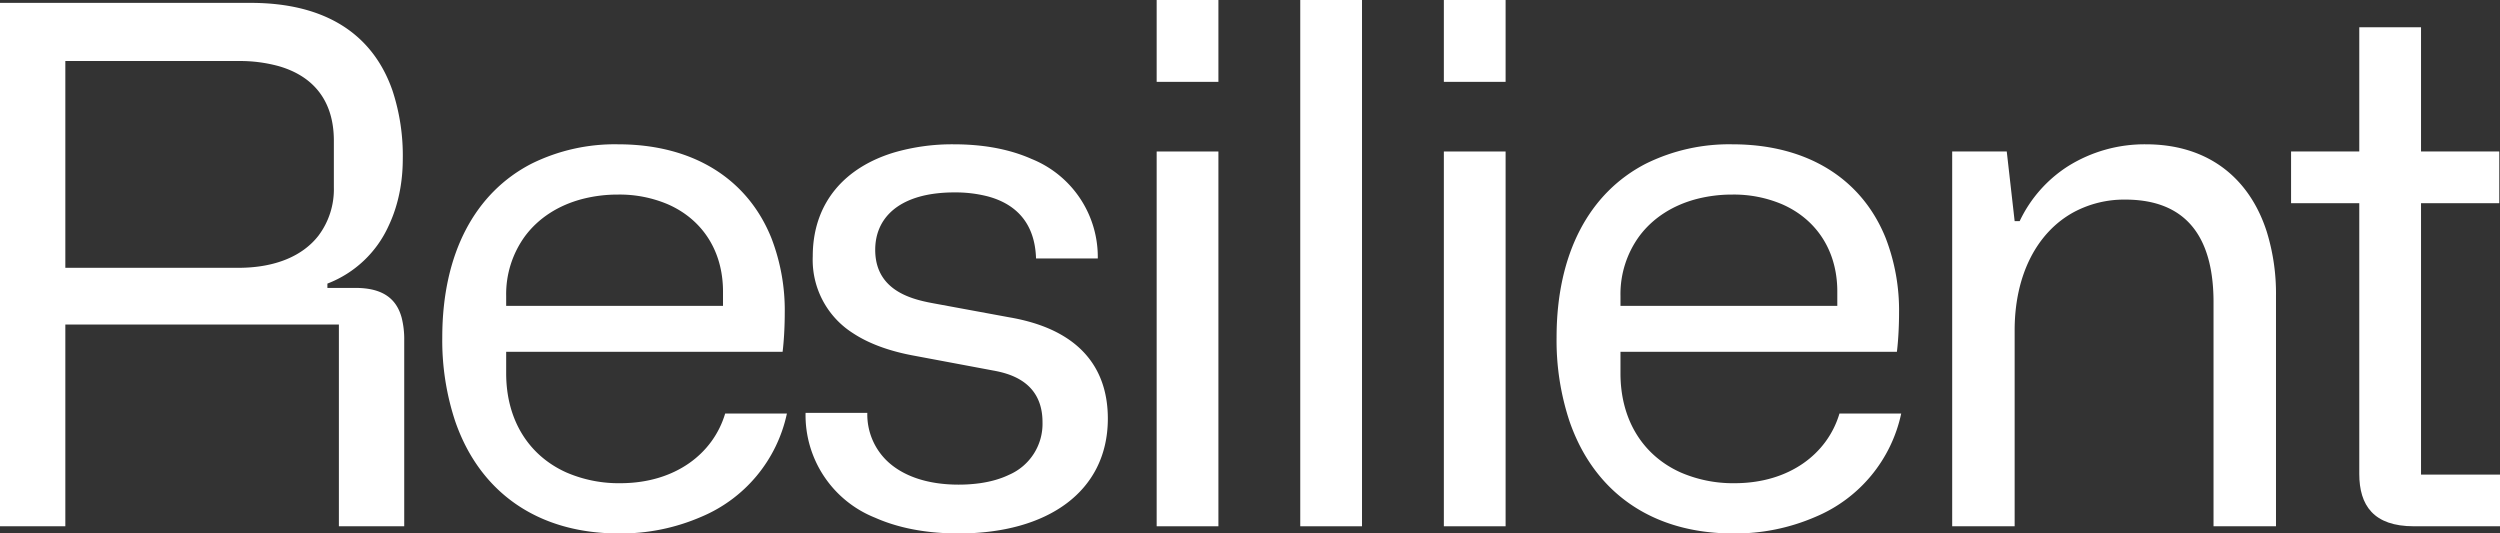 <svg xmlns="http://www.w3.org/2000/svg" viewBox="0 0 348.2 74.3"><rect x="0" y="0" width="348.2" height="74.3" fill="#333333" stroke="none"/><g fill-rule="evenodd" fill="#fff"><path d="M 0 73.3 L 9.1 73.3 L 9.1 45.2 L 47.2 45.2 L 47.2 73.3 L 56.3 73.3 L 56.3 47.4 A 12.123 12.123 0 0 0 55.945 44.258 C 55.273 41.777 53.55 40.23 49.966 40.108 A 13.723 13.723 0 0 0 49.5 40.1 L 45.6 40.1 L 45.6 39.5 A 15.41 15.41 0 0 0 54.123 31.463 C 55.15 29.303 55.813 26.811 56.026 24.052 A 25.399 25.399 0 0 0 56.1 22.1 A 28.91 28.91 0 0 0 54.661 12.604 C 51.99 4.93 45.548 0.4 34.9 0.4 L 0 0.4 L 0 73.3 Z M 9.1 37.3 L 9.1 8.5 L 33.2 8.5 A 20.42 20.42 0 0 1 38.805 9.208 C 43.581 10.577 46.5 13.959 46.5 19.6 L 46.5 26.1 A 10.743 10.743 0 0 1 44.368 32.807 C 42.185 35.629 38.38 37.3 33.2 37.3 L 9.1 37.3 Z" id="0"/></g><g transform="translate(-6,0)"><path fill-rule="evenodd" fill="#fff" d="M 115.6 57.6 L 107 57.6 C 105.317 63.242 100.009 67.219 92.627 67.299 A 20.974 20.974 0 0 1 92.4 67.3 A 18.306 18.306 0 0 1 84.888 65.805 C 79.649 63.46 76.5 58.505 76.5 52 L 76.5 49 L 115 49 C 115.178 47.578 115.277 45.76 115.296 44.18 A 46.49 46.49 0 0 0 115.3 43.6 A 27.926 27.926 0 0 0 113.451 33.189 C 110.113 24.846 102.455 20.1 92.1 20.1 A 26.137 26.137 0 0 0 80.034 22.797 C 72.193 26.834 67.6 35.249 67.6 47 A 35.77 35.77 0 0 0 69.398 58.666 C 72.794 68.516 80.845 74.3 92.2 74.3 A 28.087 28.087 0 0 0 103.66 71.987 A 20.144 20.144 0 0 0 115.6 57.6 Z M 76.5 42.6 L 76.5 41.2 A 13.688 13.688 0 0 1 79.163 32.84 C 81.023 30.368 83.774 28.582 87.144 27.707 A 19.72 19.72 0 0 1 92.1 27.1 A 17.183 17.183 0 0 1 99.027 28.457 C 103.597 30.463 106.469 34.567 106.687 39.939 A 16.351 16.351 0 0 1 106.7 40.6 L 106.7 42.6 L 76.5 42.6 Z" id="1"/></g><g transform="translate(-12,0)"><path fill-rule="evenodd" fill="#fff" d="M 132.8 57.5 L 124.2 57.5 A 15.37 15.37 0 0 0 133.893 72.11 C 136.228 73.148 138.951 73.843 142.027 74.138 A 36.304 36.304 0 0 0 145.5 74.3 C 157.958 74.3 166.244 68.439 166.3 58.401 A 18.372 18.372 0 0 0 166.3 58.3 C 166.3 52.127 163.259 47.075 155.53 44.861 A 27.619 27.619 0 0 0 152.6 44.2 L 142.3 42.3 A 49.791 49.791 0 0 1 141.228 42.094 C 138.624 41.554 134.786 40.366 134.031 36.298 A 8.203 8.203 0 0 1 133.9 34.8 C 133.9 30.703 136.668 27.772 141.956 27.001 A 20.439 20.439 0 0 1 144.9 26.8 A 18.082 18.082 0 0 1 149.586 27.355 C 153.664 28.454 156.151 31.225 156.3 36 L 164.9 36 A 14.717 14.717 0 0 0 155.688 22.142 C 153.47 21.155 150.883 20.502 147.963 20.236 A 33.738 33.738 0 0 0 144.9 20.1 A 28.944 28.944 0 0 0 136.508 21.244 C 129.684 23.317 125.421 28.137 125.208 35.146 A 18.26 18.26 0 0 0 125.2 35.7 A 12.083 12.083 0 0 0 130.79 46.397 C 132.131 47.283 133.738 48.036 135.633 48.637 A 30.053 30.053 0 0 0 139.1 49.5 L 150.3 51.6 C 152.432 51.988 156.911 53.032 157.187 58.282 A 9.859 9.859 0 0 1 157.2 58.8 A 7.731 7.731 0 0 1 152.568 66.117 C 151.408 66.679 150.043 67.079 148.492 67.3 A 21.269 21.269 0 0 1 145.5 67.5 C 141.169 67.5 137.731 66.297 135.531 64.183 A 8.986 8.986 0 0 1 132.8 57.5 Z" id="2"/></g><g transform="translate(-18,0)"><path fill-rule="evenodd" fill="#fff" d="M 179.1 73.3 L 187.7 73.3 L 187.7 21.1 L 179.1 21.1 L 179.1 73.3 Z M 179.1 11.4 L 187.7 11.4 L 187.7 0 L 179.1 0 L 179.1 11.4 Z" id="3"/></g><g transform="translate(-24,0)"><path fill-rule="evenodd" fill="#fff" d="M 205.1 73.3 L 213.7 73.3 L 213.7 0 L 205.1 0 L 205.1 73.3 Z" id="4"/></g><g transform="translate(-30,0)"><path fill-rule="evenodd" fill="#fff" d="M 231.1 73.3 L 239.7 73.3 L 239.7 21.1 L 231.1 21.1 L 231.1 73.3 Z M 231.1 11.4 L 239.7 11.4 L 239.7 0 L 231.1 0 L 231.1 11.4 Z" id="5"/></g><g transform="translate(-36,0)"><path fill-rule="evenodd" fill="#fff" d="M 300.8 57.6 L 292.2 57.6 C 290.517 63.242 285.209 67.219 277.827 67.299 A 20.974 20.974 0 0 1 277.6 67.3 A 18.306 18.306 0 0 1 270.088 65.805 C 264.849 63.46 261.7 58.505 261.7 52 L 261.7 49 L 300.2 49 C 300.378 47.578 300.477 45.76 300.496 44.18 A 46.49 46.49 0 0 0 300.5 43.6 A 27.926 27.926 0 0 0 298.651 33.189 C 295.313 24.846 287.655 20.1 277.3 20.1 A 26.137 26.137 0 0 0 265.234 22.797 C 257.393 26.834 252.8 35.249 252.8 47 A 35.77 35.77 0 0 0 254.598 58.666 C 257.994 68.516 266.045 74.3 277.4 74.3 A 28.087 28.087 0 0 0 288.86 71.987 A 20.144 20.144 0 0 0 300.8 57.6 Z M 261.7 42.6 L 261.7 41.2 A 13.688 13.688 0 0 1 264.363 32.84 C 266.223 30.368 268.974 28.582 272.344 27.707 A 19.72 19.72 0 0 1 277.3 27.1 A 17.183 17.183 0 0 1 284.227 28.457 C 288.797 30.463 291.669 34.567 291.887 39.939 A 16.351 16.351 0 0 1 291.9 40.6 L 291.9 42.6 L 261.7 42.6 Z" id="6"/></g><g transform="translate(-42,0)"><path fill-rule="evenodd" fill="#fff" d="M 313.9 73.3 L 322.6 73.3 L 322.6 46 C 322.6 38.255 325.73 32.328 330.842 29.546 A 14.824 14.824 0 0 1 338 27.8 C 345.33 27.8 349.647 31.674 350.232 40.062 A 29.332 29.332 0 0 1 350.3 42.1 L 350.3 73.3 L 359 73.3 L 359 41.2 A 29.137 29.137 0 0 0 357.698 32.22 C 355.546 25.582 350.797 21.297 343.996 20.315 A 21.673 21.673 0 0 0 340.9 20.1 A 20.074 20.074 0 0 0 330.023 23.157 A 18.402 18.402 0 0 0 323.3 30.8 L 322.6 30.8 L 321.5 21.1 L 313.9 21.1 L 313.9 73.3 Z" id="7"/></g><g transform="translate(-48,0)"><path fill-rule="evenodd" fill="#fff" d="M 385.2 66.1 L 385.2 28.3 L 396.1 28.3 L 396.1 21.1 L 385.2 21.1 L 385.2 3.8 L 376.6 3.8 L 376.6 21.1 L 367.1 21.1 L 367.1 28.3 L 376.6 28.3 L 376.6 66 C 376.6 70.4 378.6 73.3 384.2 73.3 L 396.2 73.3 L 396.2 66.1 L 385.2 66.1 Z" id="8"/></g></svg>